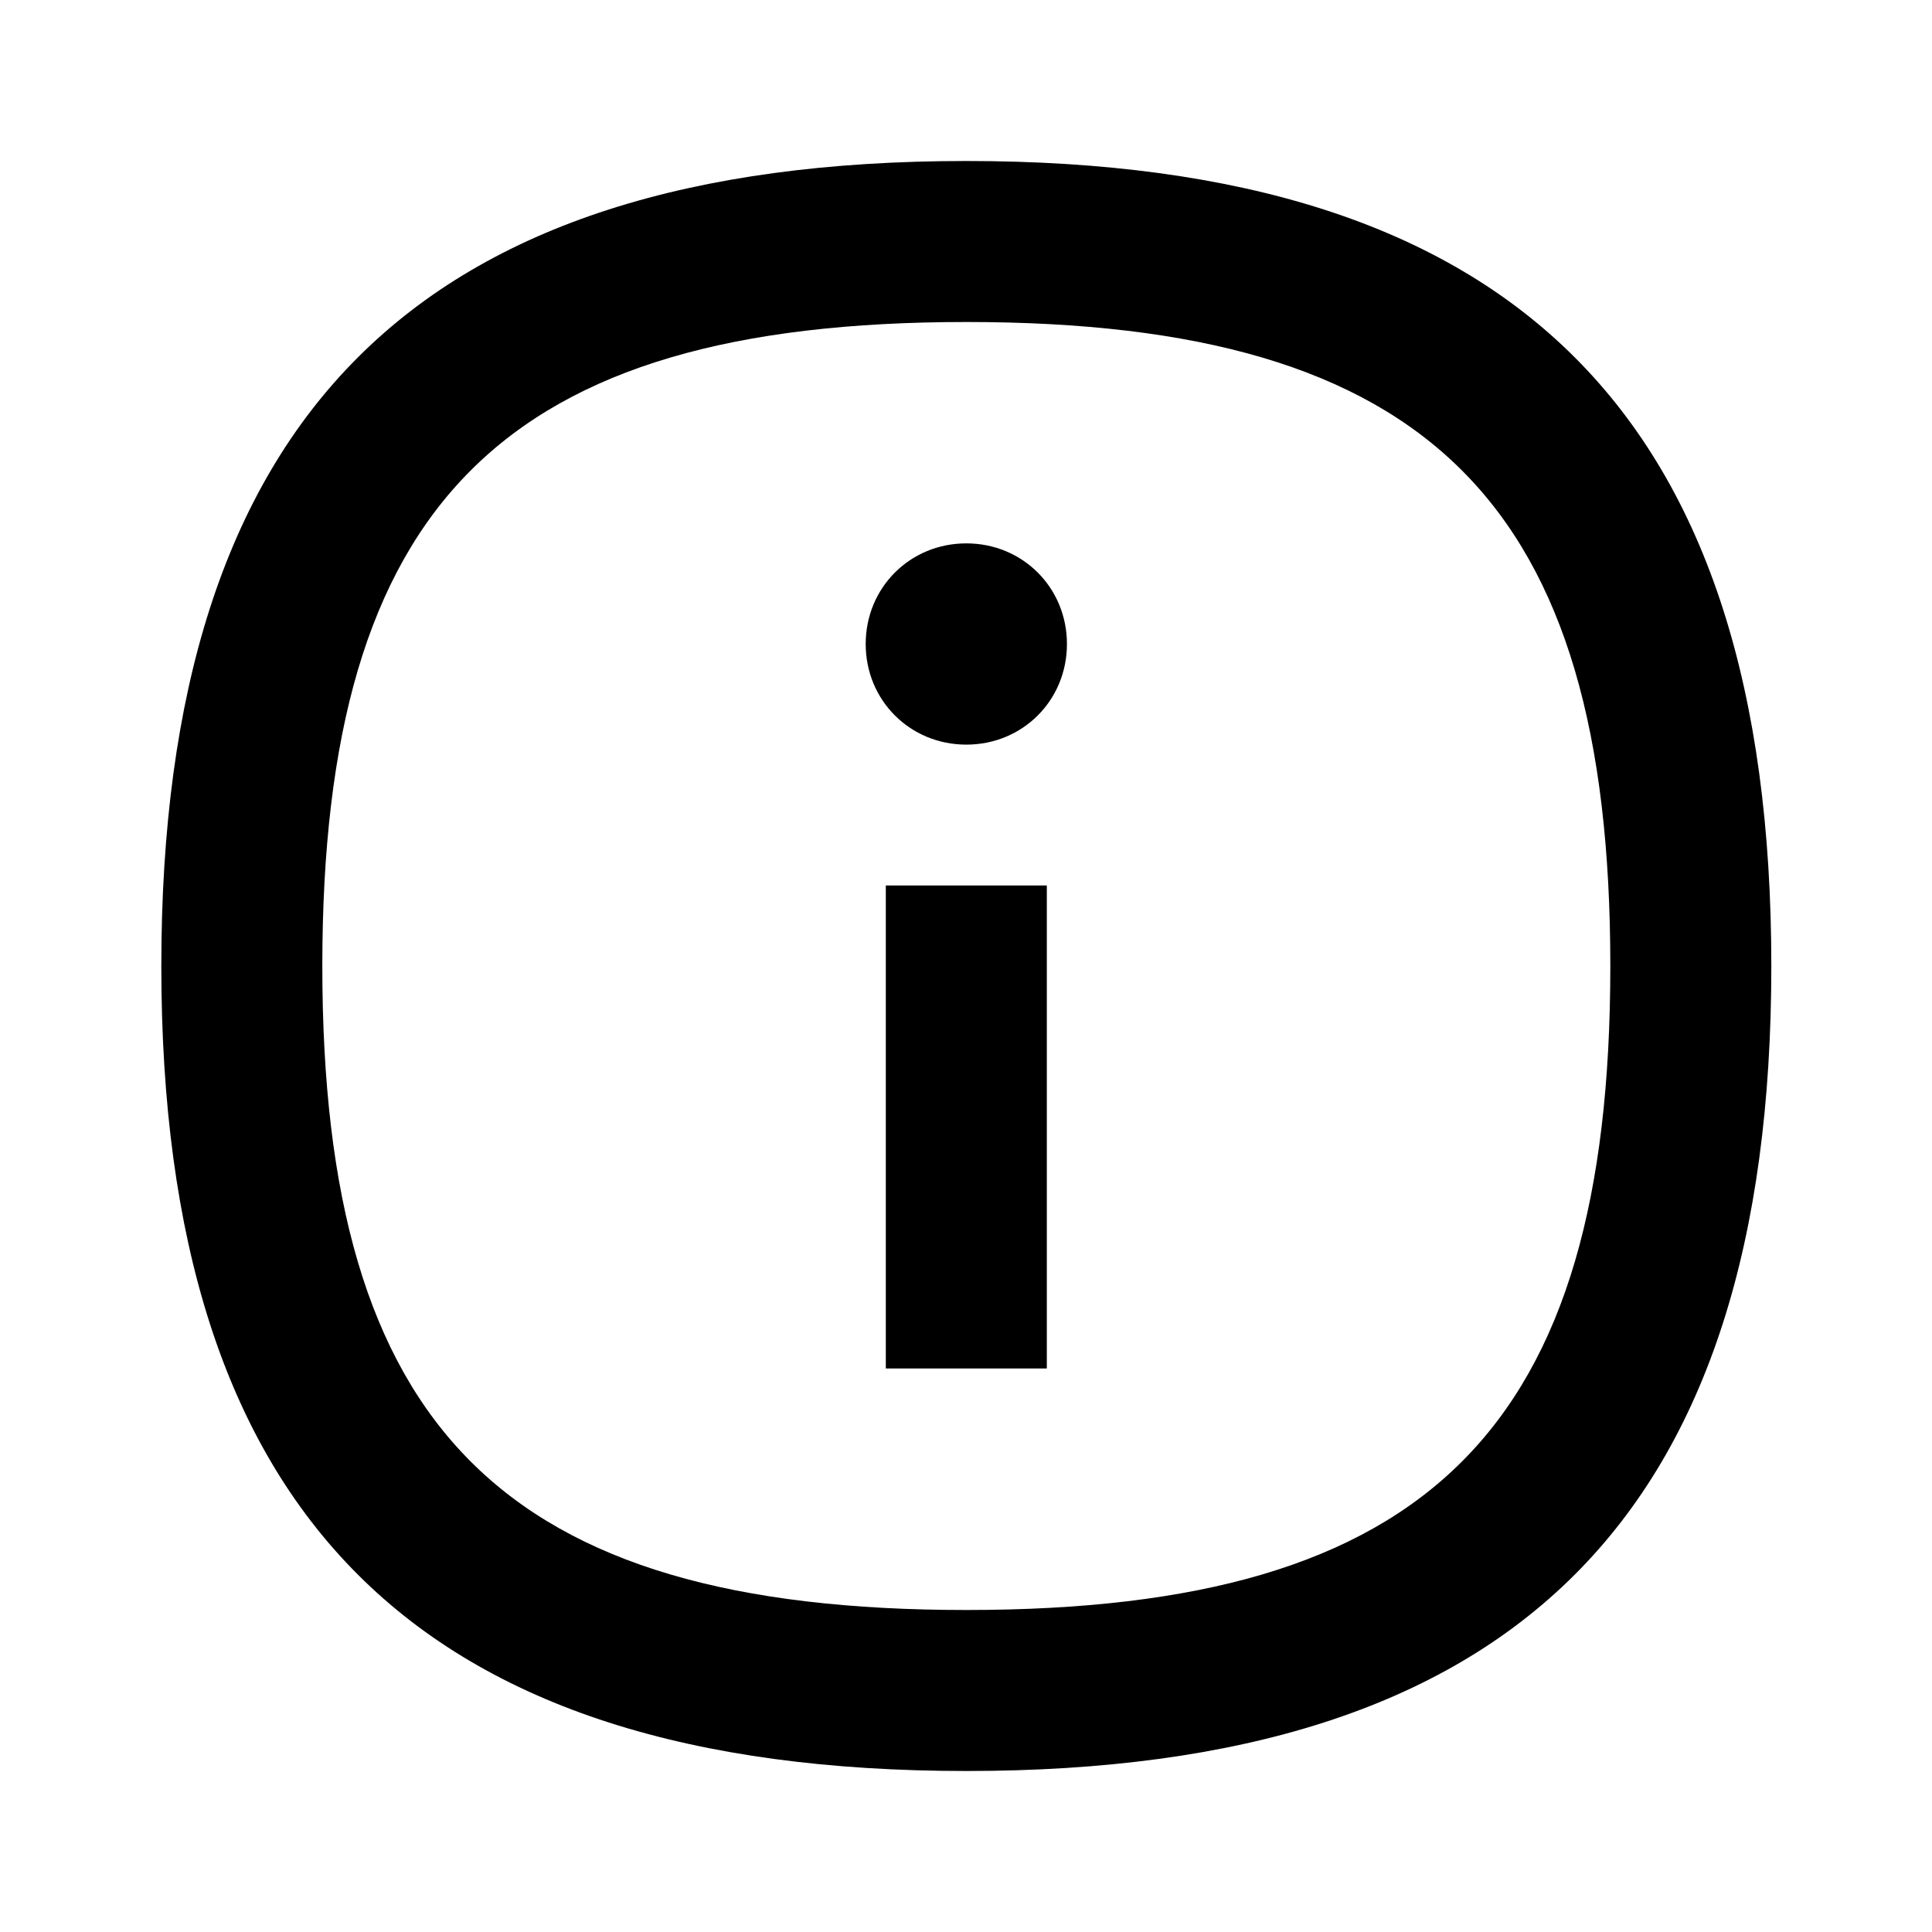 <svg width="24" height="24" viewBox="0 0 24 24" fill="none" xmlns="http://www.w3.org/2000/svg">
<rect width="24" height="24" fill="none"/>
<path d="M12.004 22C5.179 22 2.004 18.825 2.004 12C2.004 5.175 5.179 2 12.004 2C18.829 2 22.004 5.175 22.004 12C22.004 18.825 18.829 22 12.004 22ZM11.004 17V11H13.004V17H11.004ZM12.004 20C17.754 20 20.004 17.75 20.004 12C20.004 6.25 17.754 4 12.004 4C6.254 4 4.004 6.25 4.004 12C4.004 17.75 6.254 20 12.004 20ZM12.004 9.25C11.304 9.25 10.754 8.7 10.754 8C10.754 7.3 11.304 6.75 12.004 6.75C12.704 6.75 13.254 7.3 13.254 8C13.254 8.7 12.704 9.25 12.004 9.25Z" fill="black"/>
</svg>
